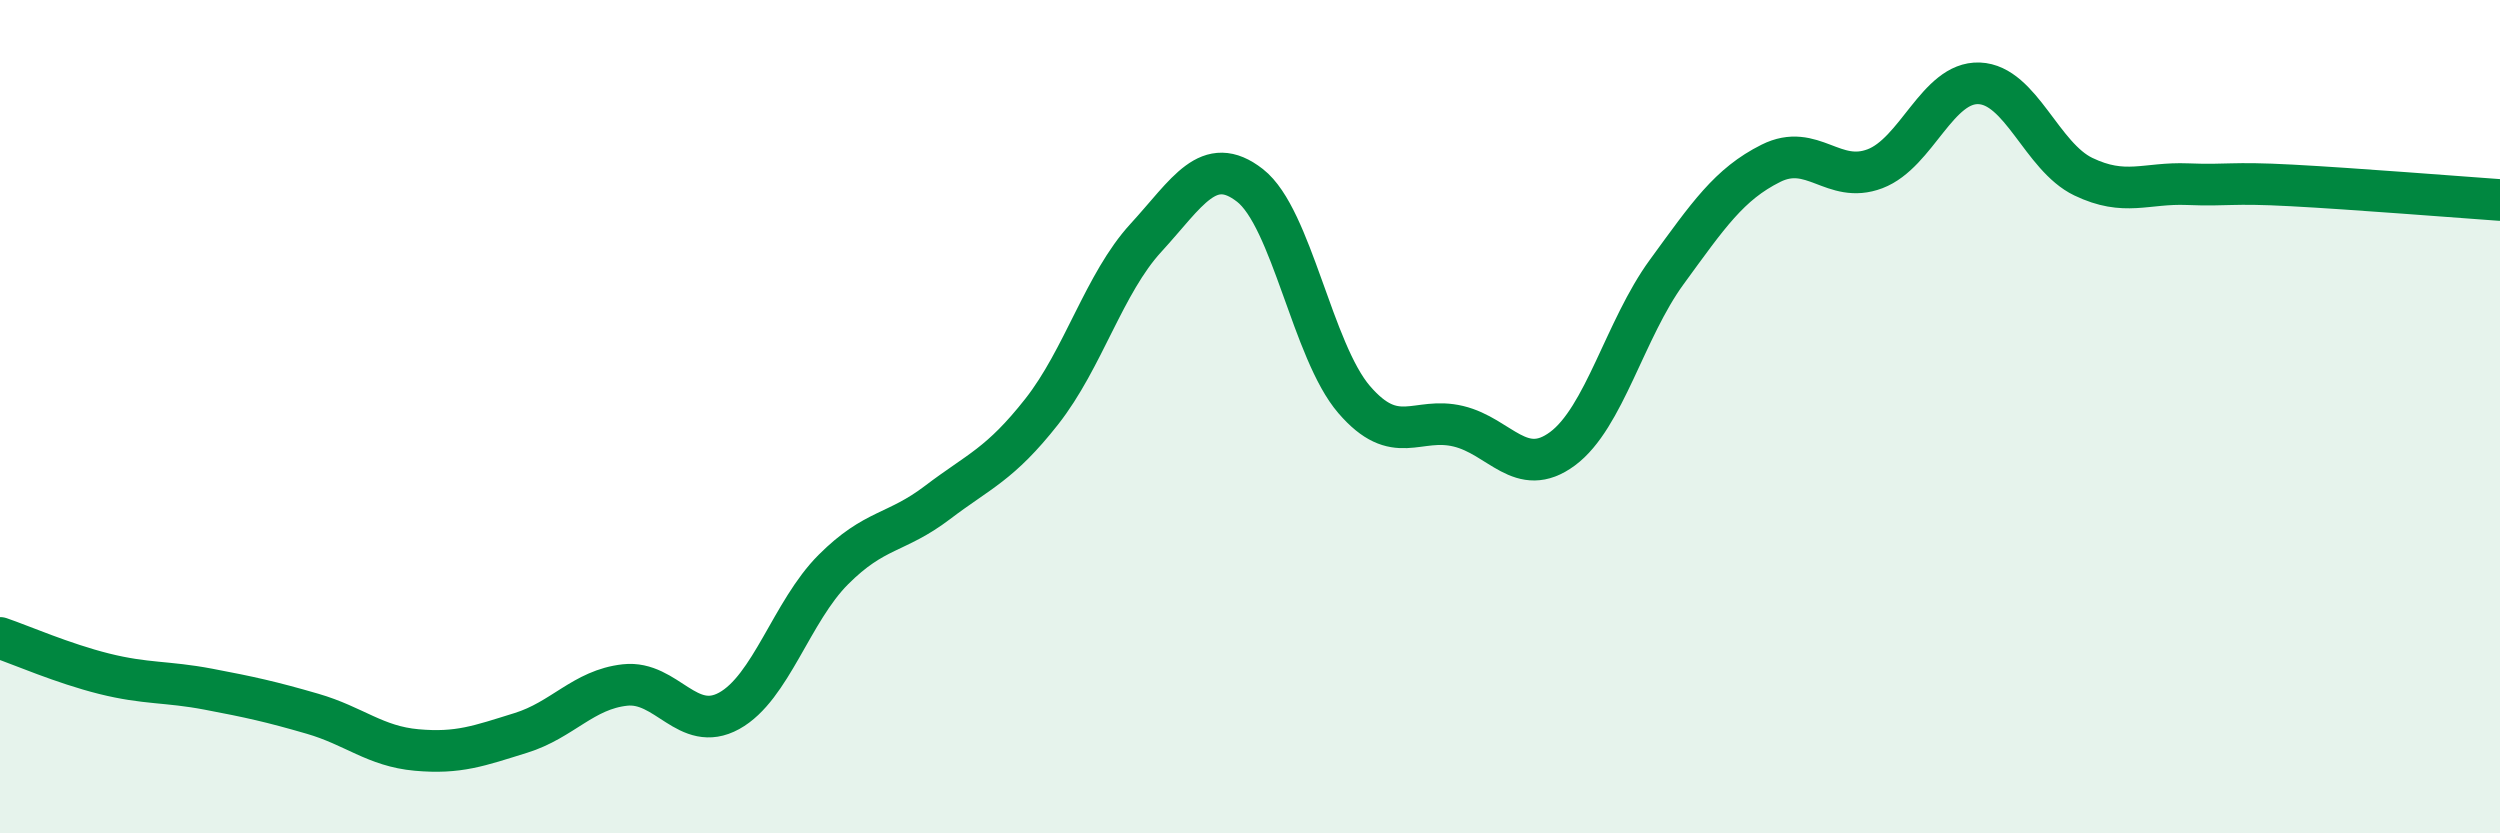 
    <svg width="60" height="20" viewBox="0 0 60 20" xmlns="http://www.w3.org/2000/svg">
      <path
        d="M 0,15.31 C 0.5,15.48 1.5,15.92 2.5,16.17 C 3.5,16.42 4,16.35 5,16.54 C 6,16.73 6.5,16.84 7.5,17.13 C 8.5,17.42 9,17.91 10,18 C 11,18.09 11.5,17.9 12.5,17.59 C 13.5,17.28 14,16.55 15,16.44 C 16,16.33 16.5,17.61 17.5,17.06 C 18.5,16.51 19,14.67 20,13.67 C 21,12.67 21.5,12.82 22.5,12.06 C 23.5,11.3 24,11.15 25,9.88 C 26,8.61 26.5,6.8 27.5,5.71 C 28.5,4.62 29,3.67 30,4.45 C 31,5.23 31.5,8.43 32.5,9.59 C 33.5,10.75 34,9.99 35,10.23 C 36,10.47 36.5,11.51 37.5,10.77 C 38.5,10.03 39,7.9 40,6.53 C 41,5.16 41.5,4.42 42.5,3.92 C 43.5,3.42 44,4.43 45,4.05 C 46,3.67 46.5,1.96 47.5,2 C 48.5,2.04 49,3.76 50,4.24 C 51,4.72 51.5,4.38 52.5,4.42 C 53.5,4.46 53.5,4.37 55,4.45 C 56.5,4.53 59,4.73 60,4.8L60 20L0 20Z"
        fill="#008740"
        opacity="0.1"
        stroke-linecap="round"
        stroke-linejoin="round"
      />
      <path
        d="M 0,15.31 C 0.5,15.48 1.5,15.92 2.5,16.17 C 3.5,16.42 4,16.35 5,16.54 C 6,16.73 6.5,16.84 7.5,17.13 C 8.5,17.42 9,17.91 10,18 C 11,18.09 11.5,17.9 12.5,17.59 C 13.5,17.28 14,16.55 15,16.44 C 16,16.33 16.5,17.61 17.5,17.06 C 18.5,16.51 19,14.67 20,13.67 C 21,12.67 21.5,12.82 22.5,12.06 C 23.5,11.3 24,11.15 25,9.88 C 26,8.61 26.5,6.8 27.5,5.71 C 28.5,4.62 29,3.67 30,4.45 C 31,5.23 31.5,8.43 32.5,9.59 C 33.5,10.75 34,9.99 35,10.23 C 36,10.47 36.5,11.51 37.5,10.77 C 38.5,10.03 39,7.9 40,6.53 C 41,5.16 41.5,4.42 42.5,3.92 C 43.5,3.42 44,4.43 45,4.05 C 46,3.67 46.5,1.96 47.5,2 C 48.5,2.04 49,3.76 50,4.24 C 51,4.72 51.5,4.38 52.5,4.42 C 53.5,4.46 53.5,4.37 55,4.45 C 56.5,4.53 59,4.73 60,4.8"
        stroke="#008740"
        stroke-width="1"
        fill="none"
        stroke-linecap="round"
        stroke-linejoin="round"
      />
    </svg>
  